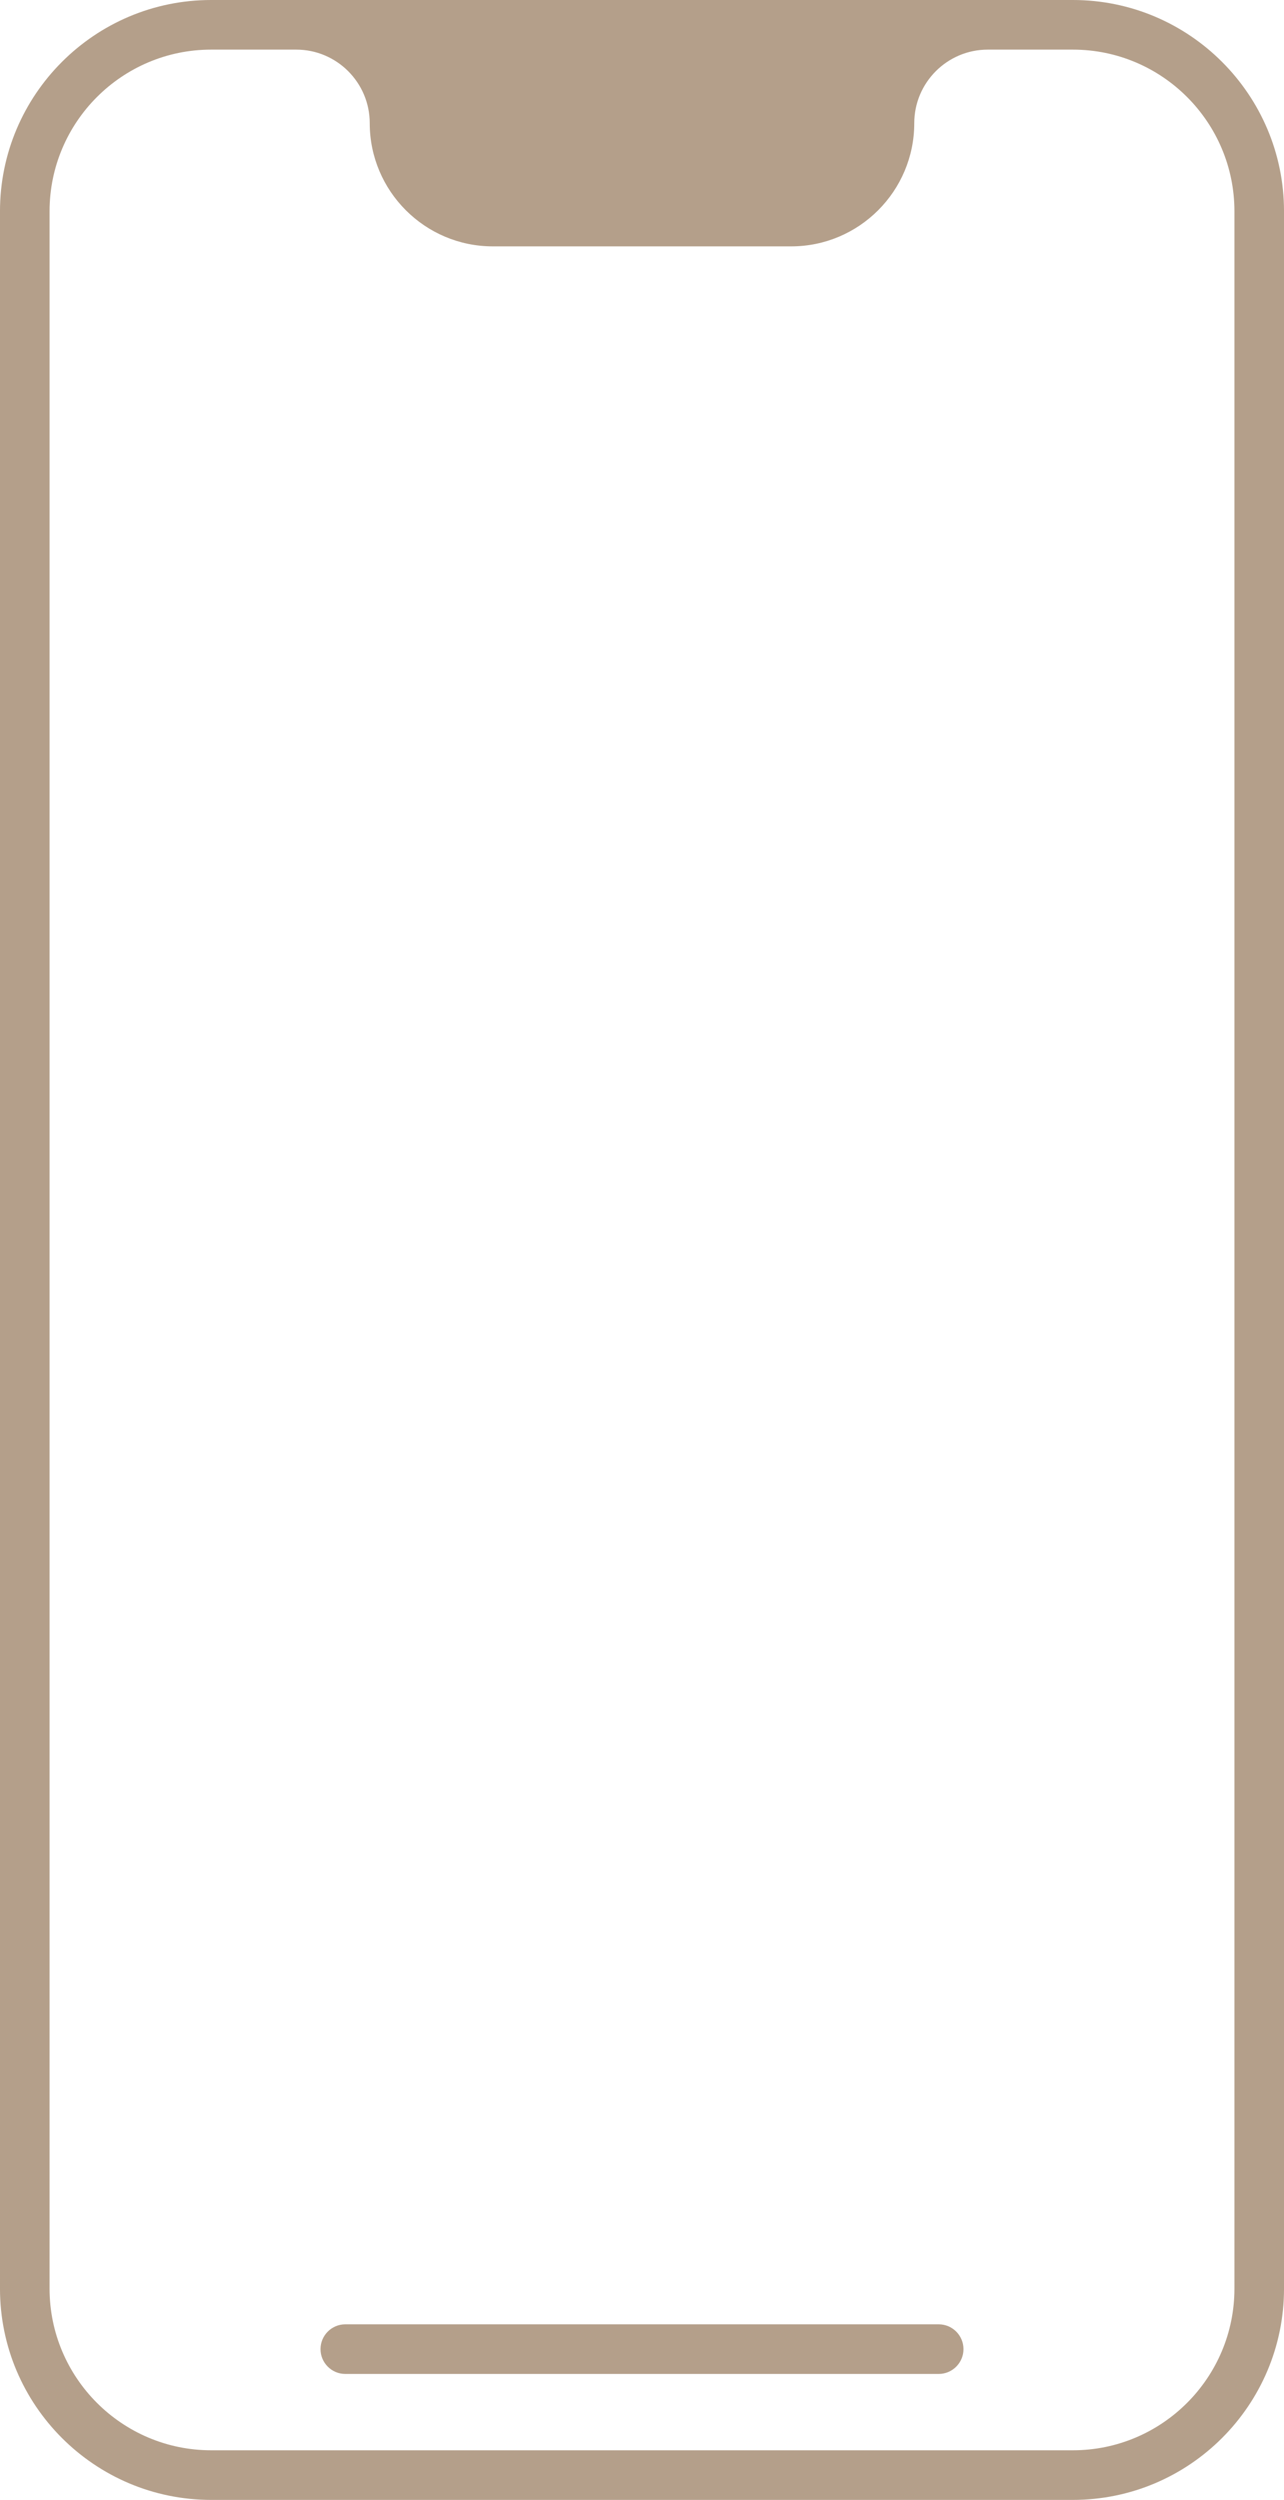 <?xml version="1.0" encoding="UTF-8" standalone="no"?><svg xmlns="http://www.w3.org/2000/svg" xmlns:xlink="http://www.w3.org/1999/xlink" fill="#b49f8a" height="1000" preserveAspectRatio="xMidYMid meet" version="1" viewBox="243.0 0.0 514.0 1000.0" width="514" zoomAndPan="magnify"><g id="change1_1"><path d="M 737.156 915.492 C 737.156 951.137 708.156 980.148 672.496 980.148 L 327.516 980.148 C 291.859 980.148 262.844 951.137 262.844 915.492 L 262.844 84.52 C 262.844 48.863 291.859 19.852 327.516 19.852 L 361.594 19.852 C 377.82 19.852 391.012 33.055 391.012 49.281 C 391.012 76.449 413.113 98.551 440.281 98.551 L 559.719 98.551 C 586.887 98.551 608.988 76.449 608.988 49.281 C 608.988 33.055 622.18 19.852 638.406 19.852 L 672.496 19.852 C 708.156 19.852 737.156 48.863 737.156 84.52 Z M 672.496 0 L 327.516 0 C 280.906 0 242.996 37.91 242.996 84.52 L 242.996 915.492 C 242.996 962.09 280.906 1000 327.516 1000 L 672.496 1000 C 719.094 1000 757.004 962.09 757.004 915.492 L 757.004 84.52 C 757.004 37.91 719.094 0 672.496 0"/><path d="M 618.766 929.762 L 381.23 929.762 C 375.754 929.762 371.309 934.211 371.309 939.688 C 371.309 945.164 375.754 949.613 381.23 949.613 L 618.766 949.613 C 624.246 949.613 628.691 945.164 628.691 939.688 C 628.691 934.211 624.246 929.762 618.766 929.762"/></g></svg>